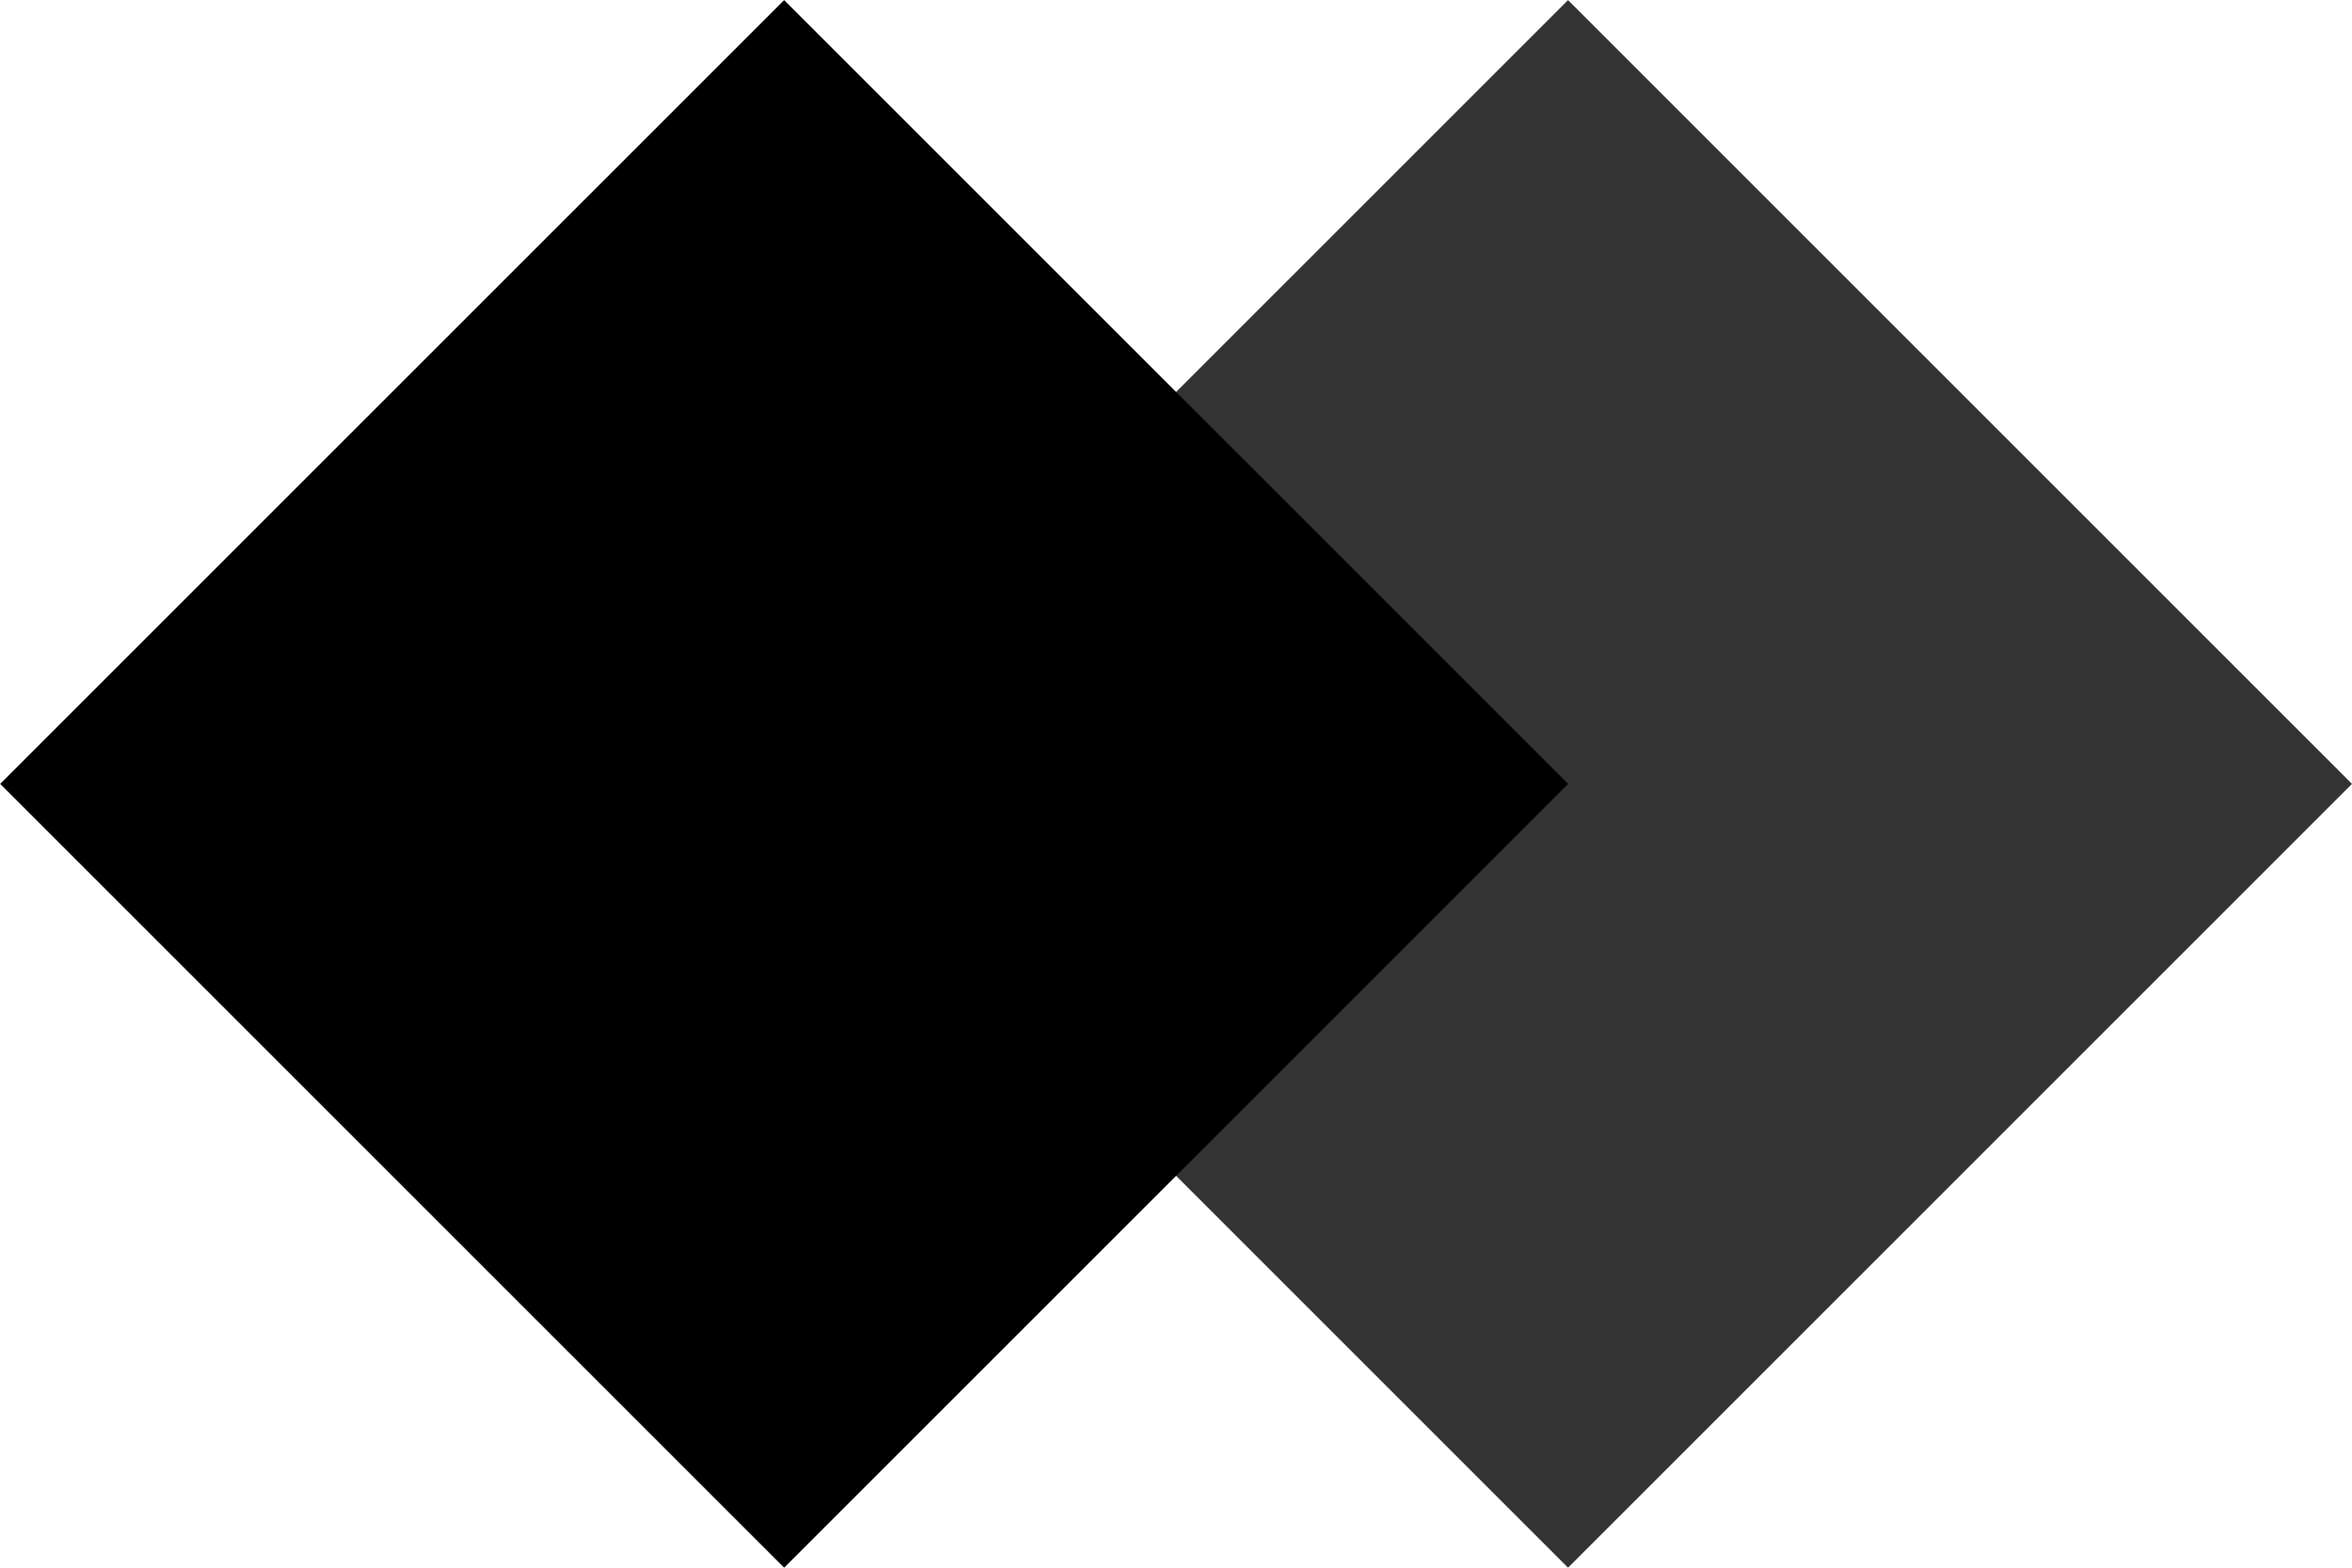 <svg id="Graphic_Elements" data-name="Graphic Elements" xmlns="http://www.w3.org/2000/svg" viewBox="0 0 157.73 105.15"><defs><style>.cls-1{fill:#333;}</style></defs><title>23</title><rect class="cls-1" x="582.26" y="361.12" width="74.35" height="74.35" transform="translate(824.8 -103.79) rotate(135)"/><rect x="529.68" y="361.12" width="74.35" height="74.35" transform="translate(735.05 -66.61) rotate(135)"/></svg>